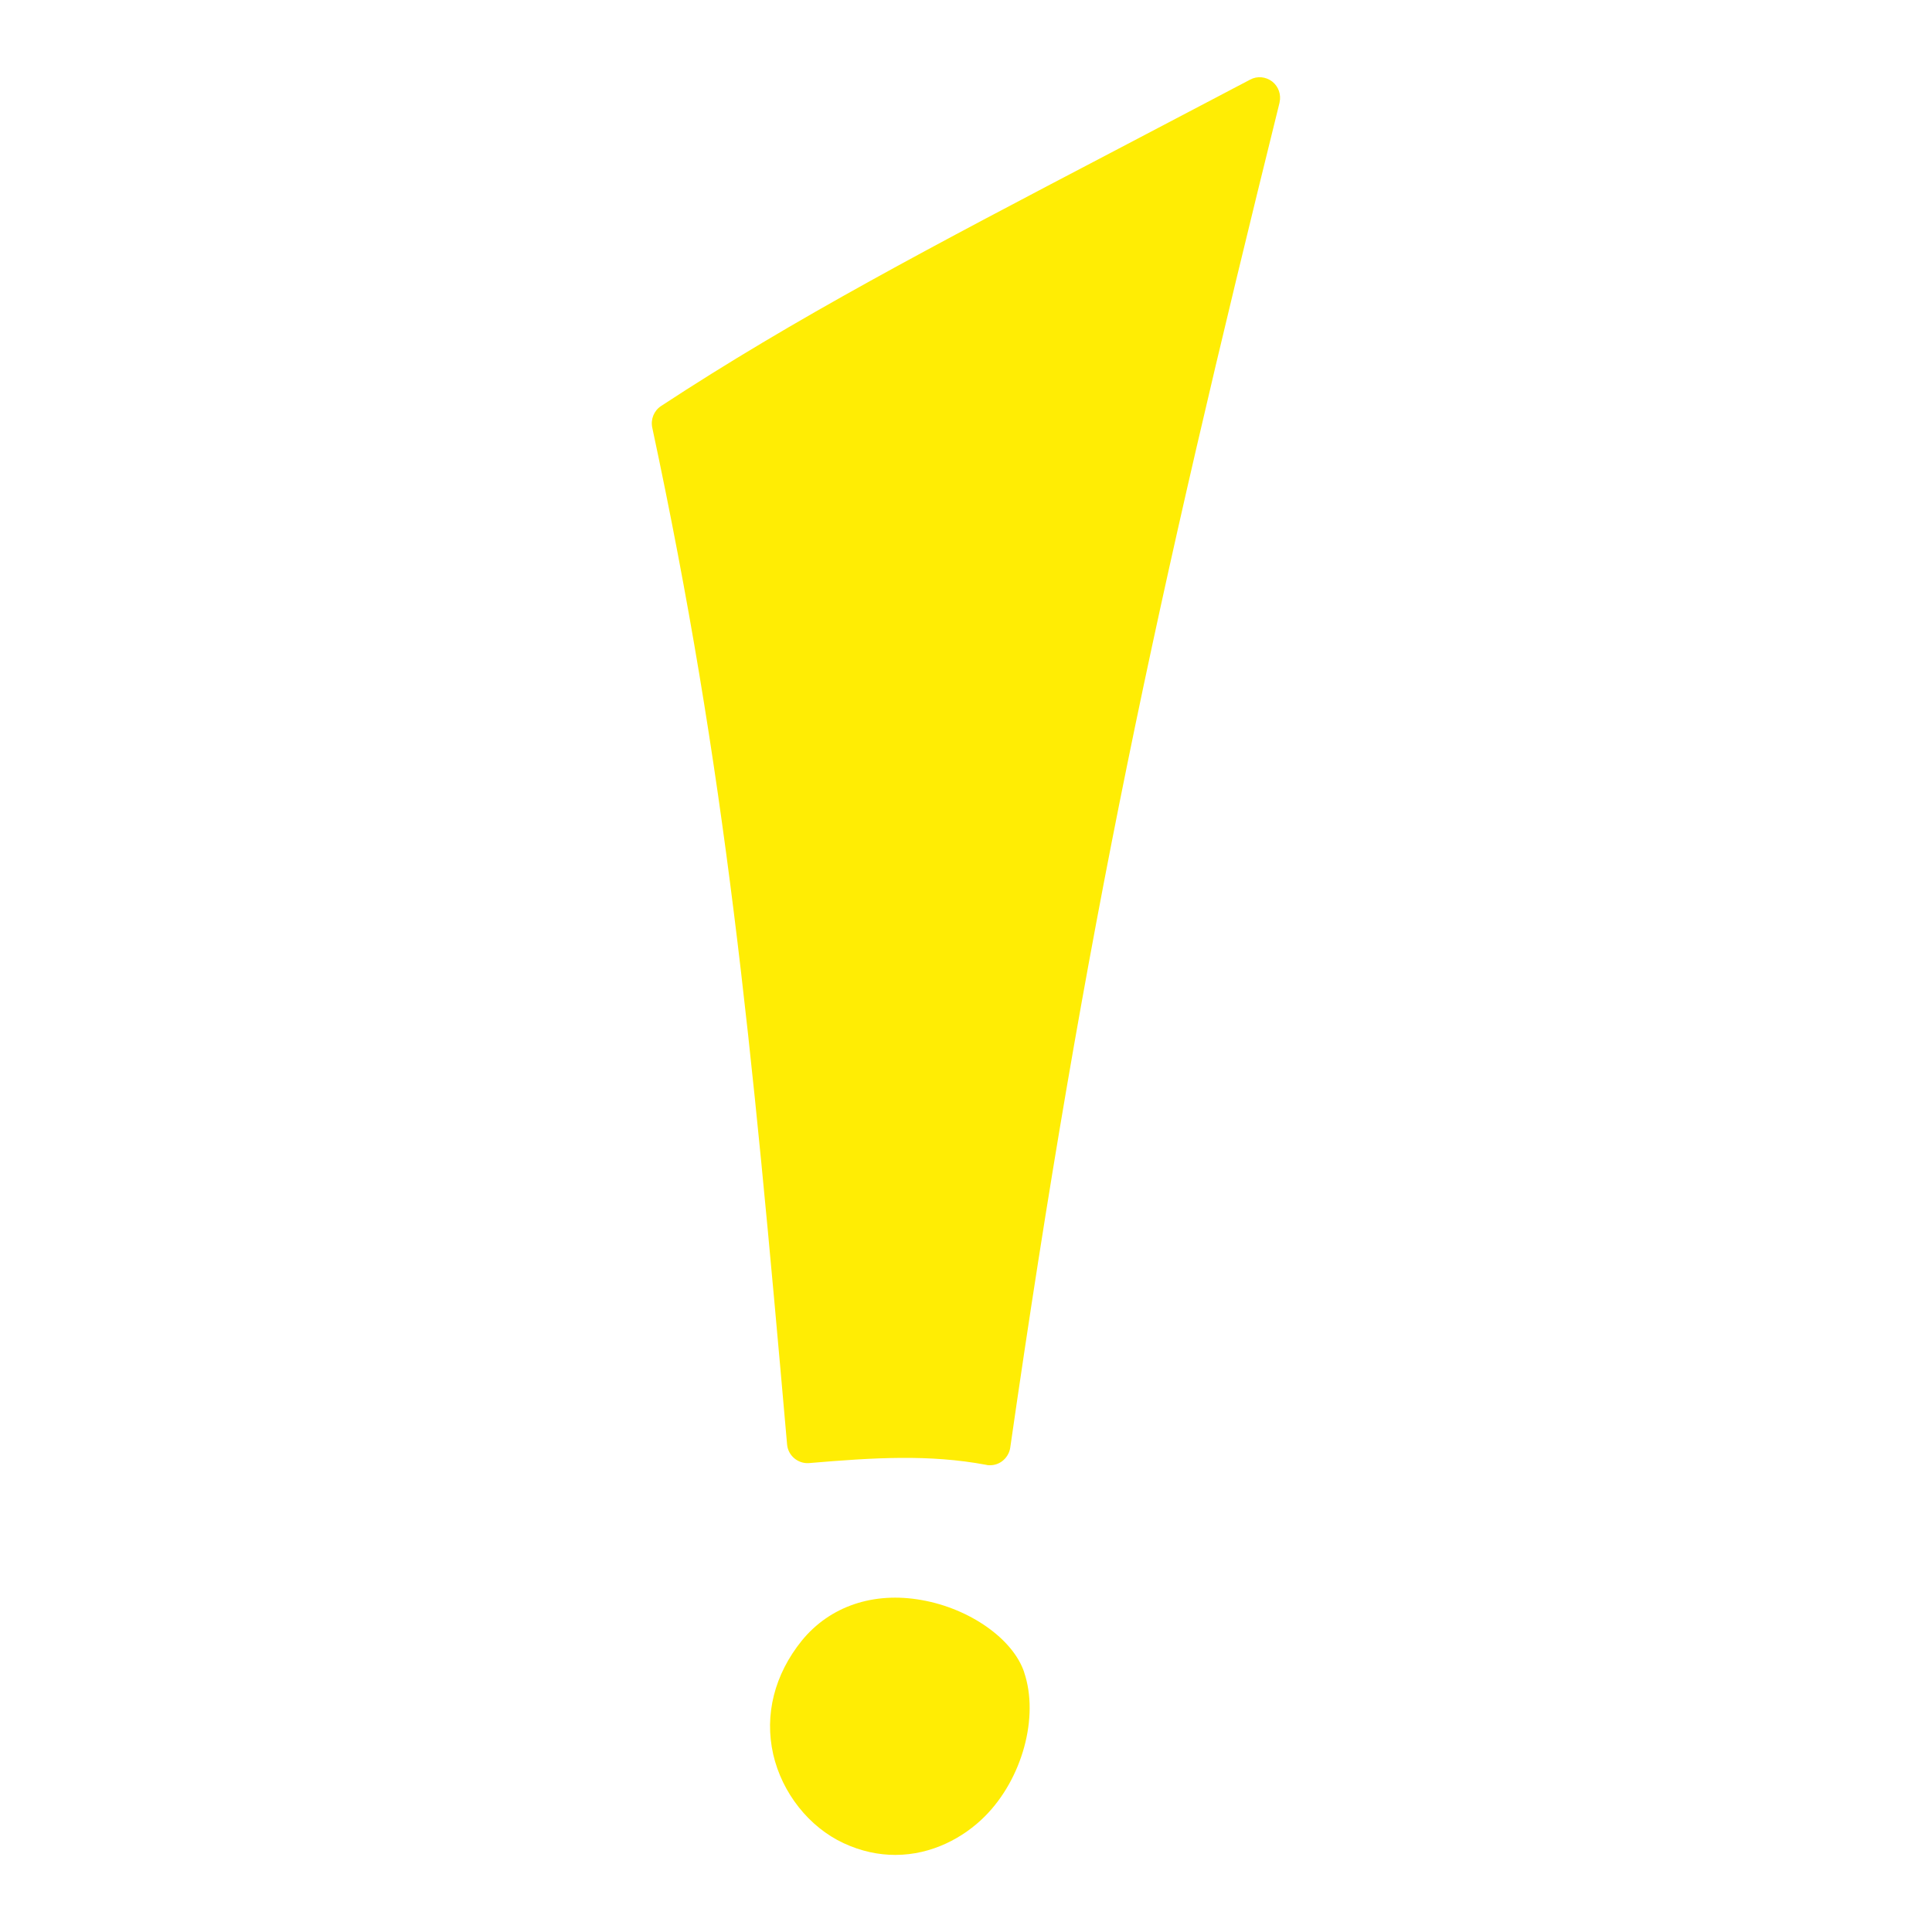 <?xml version="1.0" encoding="UTF-8"?>
<svg id="b" data-name="Layer 2" xmlns="http://www.w3.org/2000/svg" viewBox="0 0 100 100">
  <g id="c" data-name="Layer 1">
    <g>
      <rect width="100" height="100" fill="none"/>
      <path d="M66.23,5.31c-6.34,25.61-10.04,42.55-13.94,69.62-.04.28-.2.54-.43.71-.18.13-.39.2-.62.2-.06,0-.13,0-.19-.02-2.95-.55-5.78-.38-9.18-.09-.57.04-1.08-.39-1.13-.96-1.85-21.06-3.18-34.87-6.98-52.64-.09-.43.09-.87.45-1.11,6.95-4.56,13.96-8.23,23.66-13.31,2.17-1.14,4.42-2.32,6.84-3.59.37-.2.81-.15,1.14.1.33.26.47.68.38,1.08ZM53.01,86.55c-.58-1.72-2.81-3.29-5.3-3.73-2.5-.45-4.76.32-6.21,2.1-1.42,1.76-1.94,3.84-1.48,5.88.46,2.01,1.86,3.77,3.64,4.6.92.43,1.83.61,2.68.61,1.9,0,3.54-.9,4.63-1.99,1.95-1.95,2.82-5.16,2.04-7.46Z" fill="#ffed04"/>
    </g>
  </g>
</svg>
